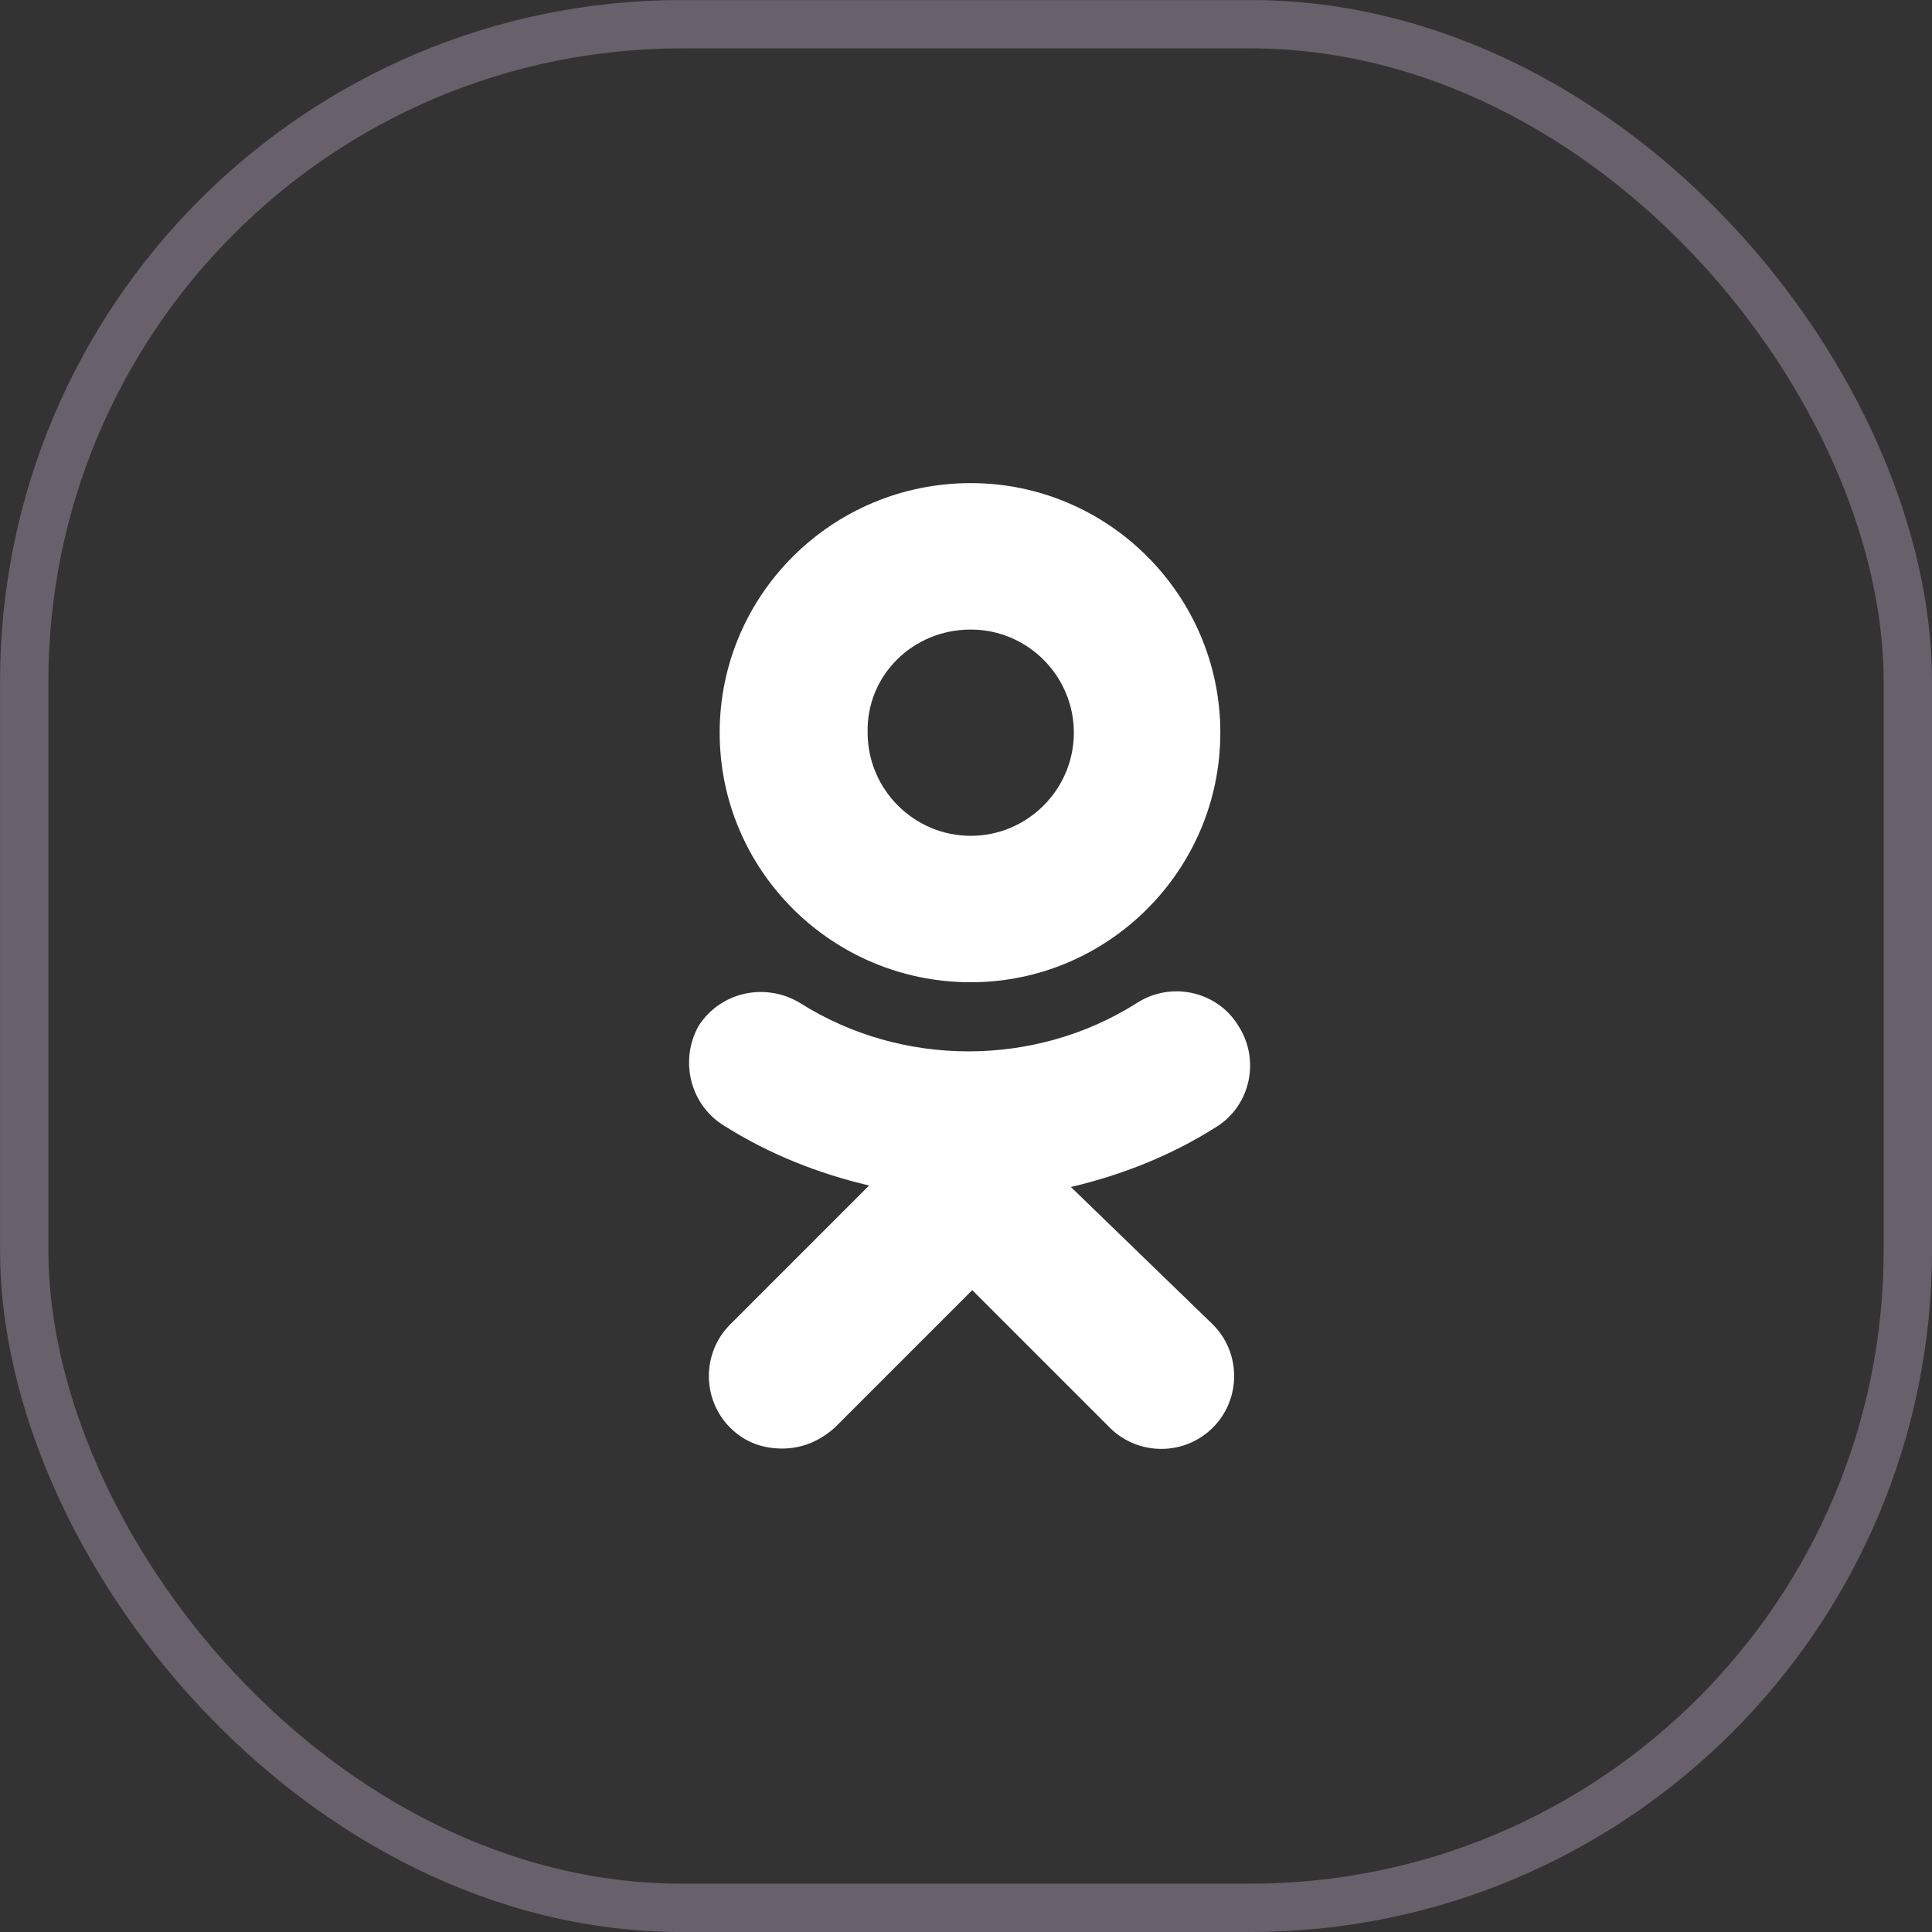 <?xml version="1.0" encoding="UTF-8"?> <svg xmlns="http://www.w3.org/2000/svg" width="34" height="34" viewBox="0 0 34 34" fill="none"><rect x="0" y="0" width="34" height="34" fill="#333333" stroke="none"/> <path d="M17.084 17.286C19.503 17.286 21.476 15.313 21.476 12.894C21.476 10.474 19.503 8.502 17.084 8.502C14.638 8.502 12.665 10.474 12.665 12.894C12.665 15.313 14.638 17.286 17.084 17.286ZM17.084 11.079C18.083 11.079 18.898 11.894 18.898 12.894C18.898 13.893 18.083 14.709 17.084 14.709C16.084 14.709 15.269 13.893 15.269 12.894C15.243 11.894 16.058 11.079 17.084 11.079Z" fill="white"></path> <path d="M18.846 20.889C19.74 20.679 20.608 20.337 21.397 19.837C22.002 19.469 22.186 18.654 21.791 18.049C21.423 17.444 20.608 17.26 20.003 17.654C18.215 18.785 15.874 18.785 14.085 17.654C13.481 17.286 12.692 17.444 12.297 18.049C11.955 18.654 12.139 19.443 12.744 19.811C13.533 20.311 14.401 20.652 15.295 20.863L12.849 23.309C12.35 23.809 12.35 24.624 12.849 25.124C13.112 25.387 13.428 25.492 13.77 25.492C14.112 25.492 14.427 25.36 14.69 25.124L17.11 22.704L19.53 25.124C20.029 25.623 20.845 25.623 21.344 25.124C21.844 24.624 21.844 23.809 21.344 23.309L18.846 20.889Z" fill="white"></path> <rect x="0.426" y="0.426" width="33.149" height="33.149" rx="11.574" stroke="#68606A" stroke-width="0.851"></rect> </svg> 